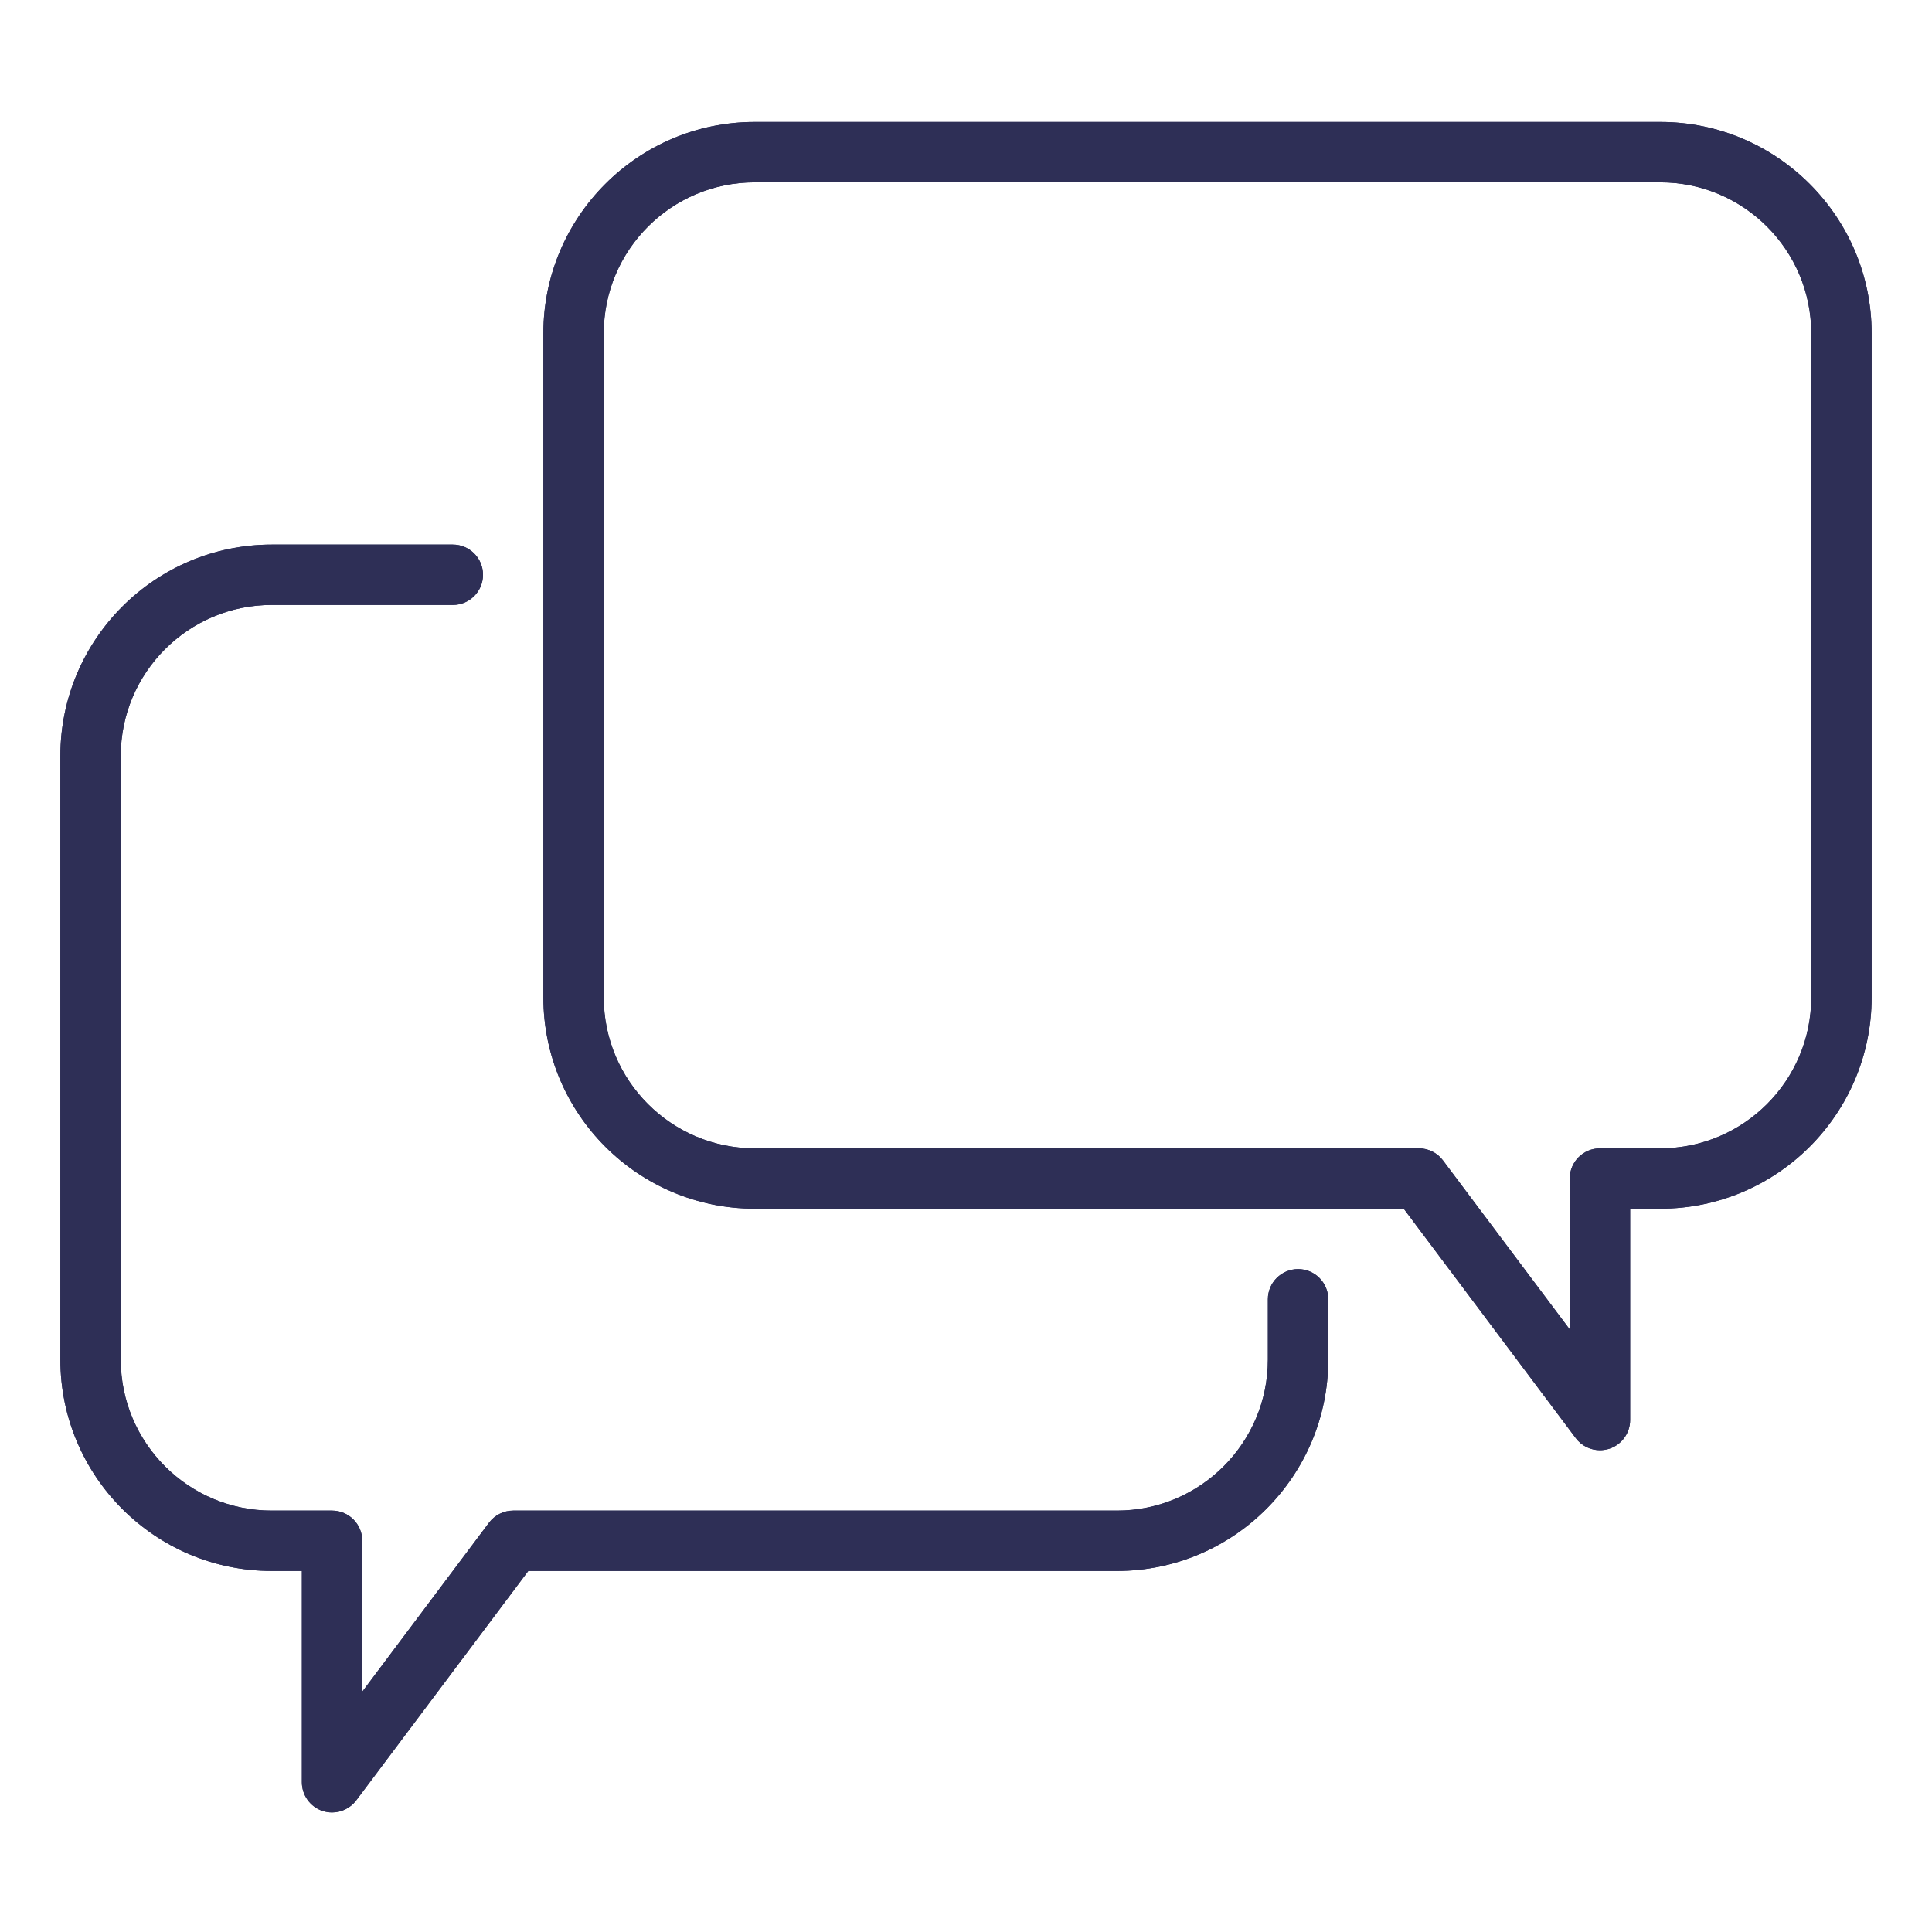 <?xml version="1.0" encoding="UTF-8"?><svg width="100" height="100" viewBox="0 0 100 100" fill="none" xmlns="http://www.w3.org/2000/svg">
<path d="M17.188 93.812C17.022 93.812 16.856 93.784 16.694 93.734C16.056 93.519 15.625 92.919 15.625 92.25V81.312H14.062C8.031 81.312 3.125 76.406 3.125 70.375V39.125C3.125 33.094 8.031 28.188 14.062 28.188H23.438C24.3 28.188 25 28.887 25 29.75C25 30.613 24.3 31.312 23.438 31.312H14.062C9.753 31.312 6.25 34.816 6.25 39.125V70.375C6.25 74.684 9.753 78.188 14.062 78.188H17.188C18.05 78.188 18.75 78.888 18.75 79.75V87.562L25.312 78.812C25.609 78.419 26.072 78.188 26.562 78.188H57.812C62.122 78.188 65.625 74.684 65.625 70.375V67.25C65.625 66.388 66.325 65.688 67.188 65.688C68.05 65.688 68.75 66.388 68.75 67.25V70.375C68.75 76.406 63.844 81.312 57.812 81.312H27.344L18.438 93.188C18.137 93.588 17.669 93.812 17.188 93.812Z" fill="#2E2F56"/>
<path d="M82.812 75.062C82.331 75.062 81.862 74.841 81.562 74.438L72.656 62.562H39.062C33.031 62.562 28.125 57.656 28.125 51.625V17.25C28.125 11.219 33.031 6.312 39.062 6.312H85.938C91.969 6.312 96.875 11.219 96.875 17.25V51.625C96.875 57.656 91.969 62.562 85.938 62.562H84.375V73.5C84.375 74.172 83.944 74.769 83.306 74.984C83.144 75.034 82.978 75.062 82.812 75.062ZM39.062 9.438C34.753 9.438 31.25 12.941 31.25 17.25V51.625C31.25 55.934 34.753 59.438 39.062 59.438H73.438C73.928 59.438 74.394 59.669 74.688 60.062L81.25 68.812V61C81.25 60.138 81.95 59.438 82.812 59.438H85.938C90.247 59.438 93.75 55.934 93.75 51.625V17.25C93.75 12.941 90.247 9.438 85.938 9.438H39.062Z" fill="#2E2F56"/>
<path d="M17.188 93.812C17.022 93.812 16.856 93.784 16.694 93.734C16.056 93.519 15.625 92.919 15.625 92.25V81.312H14.062C8.031 81.312 3.125 76.406 3.125 70.375V39.125C3.125 33.094 8.031 28.188 14.062 28.188H23.438C24.3 28.188 25 28.887 25 29.75C25 30.613 24.3 31.312 23.438 31.312H14.062C9.753 31.312 6.25 34.816 6.25 39.125V70.375C6.25 74.684 9.753 78.188 14.062 78.188H17.188C18.05 78.188 18.75 78.888 18.75 79.75V87.562L25.312 78.812C25.609 78.419 26.072 78.188 26.562 78.188H57.812C62.122 78.188 65.625 74.684 65.625 70.375V67.25C65.625 66.388 66.325 65.688 67.188 65.688C68.05 65.688 68.75 66.388 68.75 67.25V70.375C68.75 76.406 63.844 81.312 57.812 81.312H27.344L18.438 93.188C18.137 93.588 17.669 93.812 17.188 93.812Z" fill="#2E2F56"/>
<path d="M82.812 75.062C82.331 75.062 81.862 74.841 81.562 74.438L72.656 62.562H39.062C33.031 62.562 28.125 57.656 28.125 51.625V17.25C28.125 11.219 33.031 6.312 39.062 6.312H85.938C91.969 6.312 96.875 11.219 96.875 17.25V51.625C96.875 57.656 91.969 62.562 85.938 62.562H84.375V73.5C84.375 74.172 83.944 74.769 83.306 74.984C83.144 75.034 82.978 75.062 82.812 75.062ZM39.062 9.438C34.753 9.438 31.25 12.941 31.25 17.25V51.625C31.25 55.934 34.753 59.438 39.062 59.438H73.438C73.928 59.438 74.394 59.669 74.688 60.062L81.25 68.812V61C81.25 60.138 81.95 59.438 82.812 59.438H85.938C90.247 59.438 93.75 55.934 93.75 51.625V17.25C93.75 12.941 90.247 9.438 85.938 9.438H39.062Z" fill="#2E2F56"/>
</svg>
